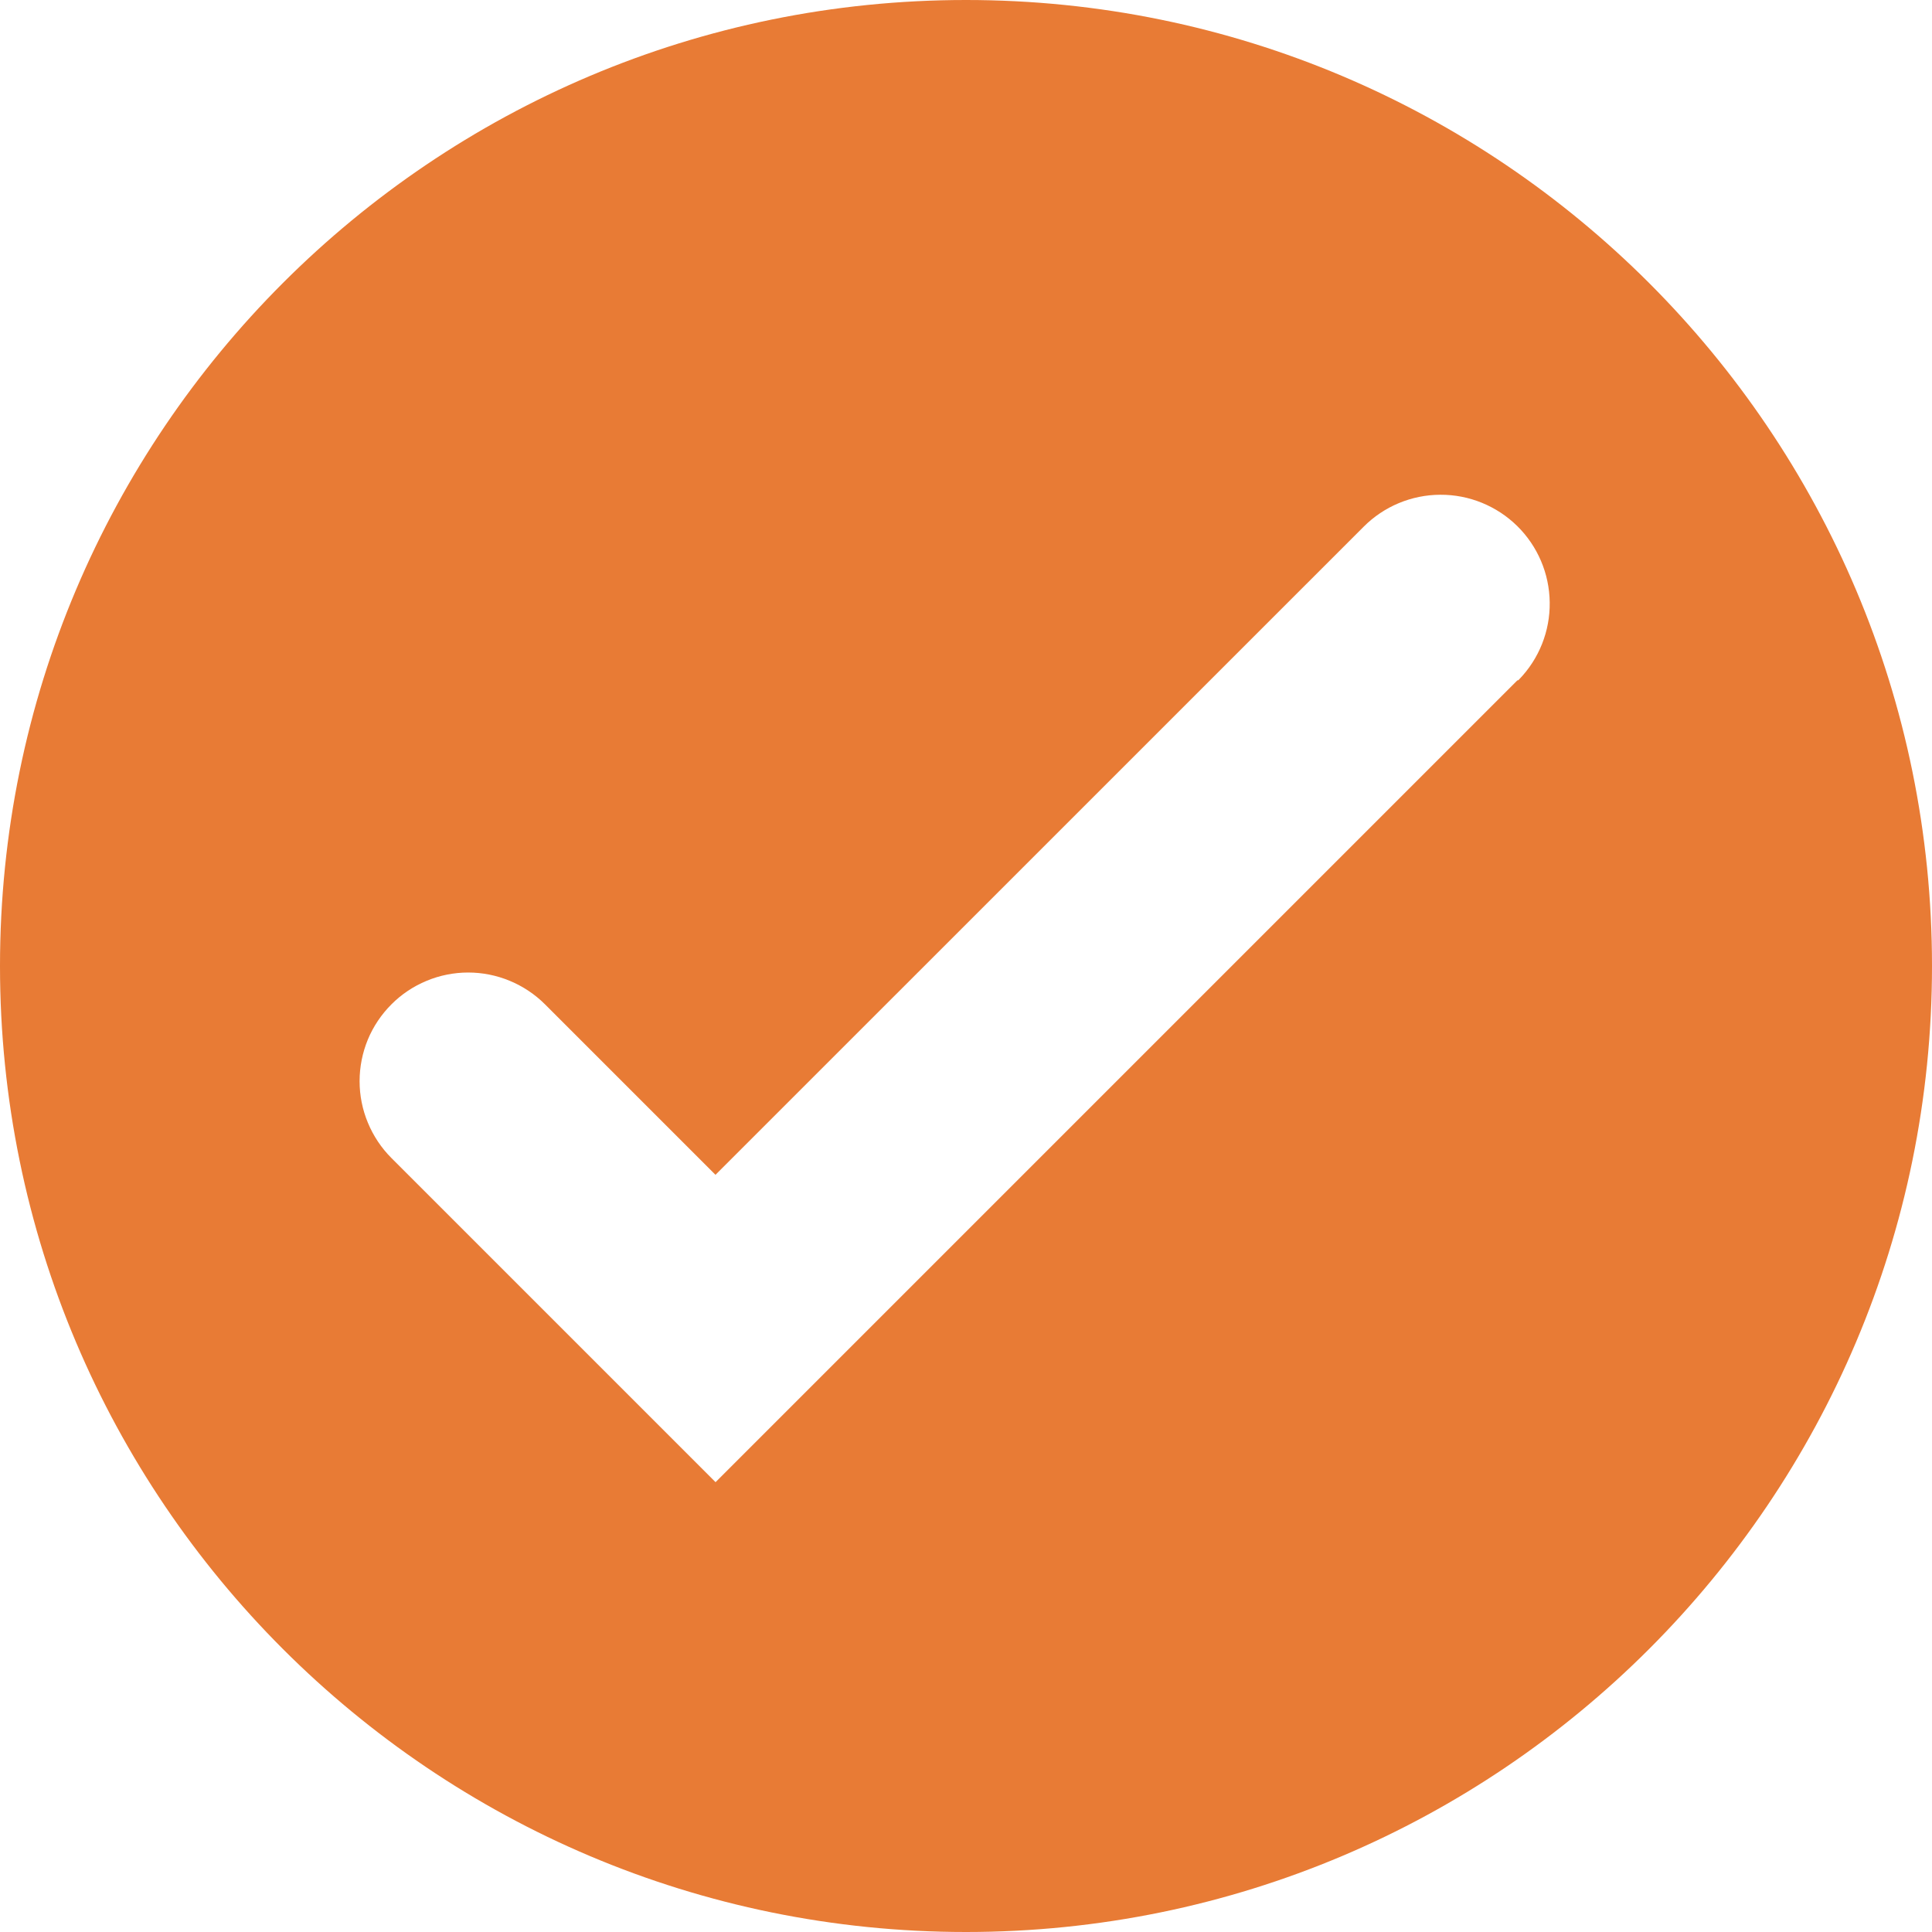 <svg width="24" height="24" viewBox="0 0 24 24" fill="none" xmlns="http://www.w3.org/2000/svg">
<g clip-path="url(#clip0_517_330)">
<path d="M12 0C5.373 0 0 5.373 0 12C0 18.627 5.373 24 12 24C18.627 24 24 18.627 24 12C24 5.373 18.627 0 12 0ZM18.87 8.441L18.866 8.445C18.864 8.448 18.861 8.449 18.858 8.451C18.855 8.452 18.852 8.452 18.849 8.452L8.889 18.412L4.862 14.385C4.737 14.26 4.638 14.111 4.57 13.947C4.502 13.784 4.467 13.608 4.467 13.431C4.467 13.254 4.502 13.078 4.569 12.915C4.637 12.751 4.737 12.602 4.862 12.477C4.987 12.351 5.136 12.252 5.3 12.184C5.463 12.116 5.639 12.081 5.816 12.081C5.993 12.081 6.169 12.116 6.332 12.184C6.496 12.252 6.645 12.351 6.77 12.476L8.888 14.594L16.94 6.543C17.192 6.29 17.535 6.147 17.892 6.146C18.249 6.144 18.592 6.284 18.847 6.534C19.102 6.785 19.247 7.126 19.251 7.483C19.256 7.84 19.119 8.184 18.87 8.441Z" fill="#E87B35"/>
</g>
<defs>
<clipPath id="clip0_517_330">
<rect width="24" height="24" fill="white"/>
</clipPath>
</defs>
</svg>
